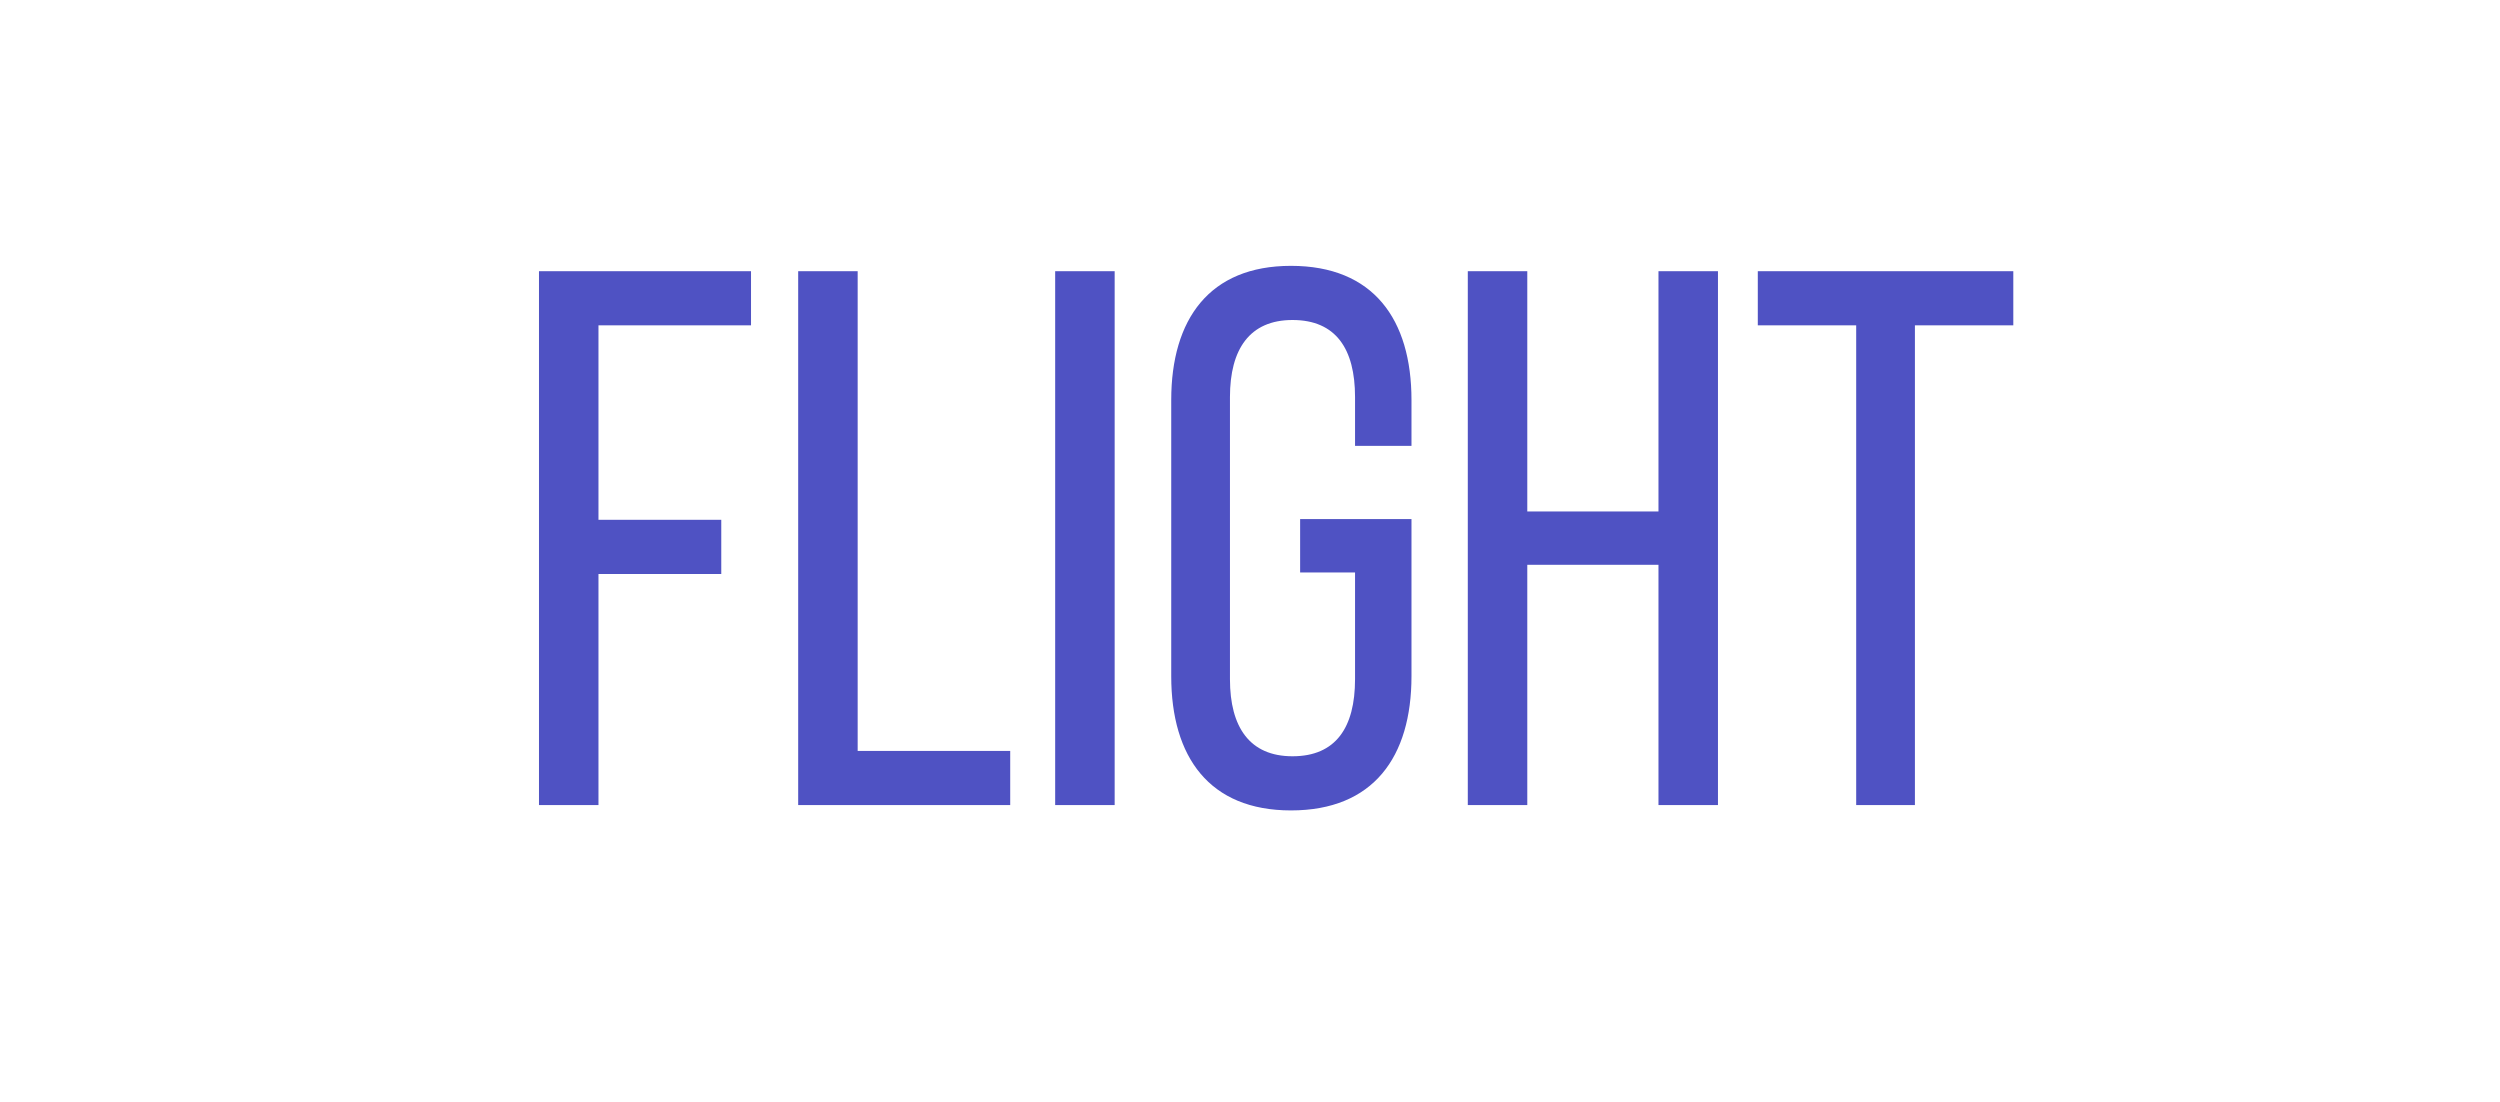 <?xml version="1.0" encoding="UTF-8"?> <svg xmlns="http://www.w3.org/2000/svg" width="59" height="26" viewBox="0 0 59 26" fill="none"> <rect width="59" height="26" fill="white"></rect> <path d="M14.124 12.268V7.678H17.724V6.4H12.72V19H14.124V13.546H17.022V12.268H14.124ZM23.841 19V17.722H20.241V6.4H18.837V19H23.841ZM24.902 6.4V19H26.306V6.4H24.902ZM30.467 6.274C28.541 6.274 27.641 7.534 27.641 9.442V15.958C27.641 17.866 28.541 19.126 30.467 19.126C32.411 19.126 33.311 17.866 33.311 15.958V12.25H30.683V13.51H31.979V16.03C31.979 17.164 31.529 17.848 30.503 17.848C29.495 17.848 29.027 17.164 29.027 16.03V9.37C29.027 8.236 29.495 7.552 30.503 7.552C31.529 7.552 31.979 8.236 31.979 9.37V10.522H33.311V9.442C33.311 7.534 32.411 6.274 30.467 6.274ZM39.14 13.33V19H40.544V6.4H39.14V12.07H36.044V6.4H34.64V19H36.044V13.33H39.14ZM45.192 19V7.678H47.514V6.4H41.484V7.678H43.806V19H45.192Z" fill="#4F52C3"></path> </svg> 